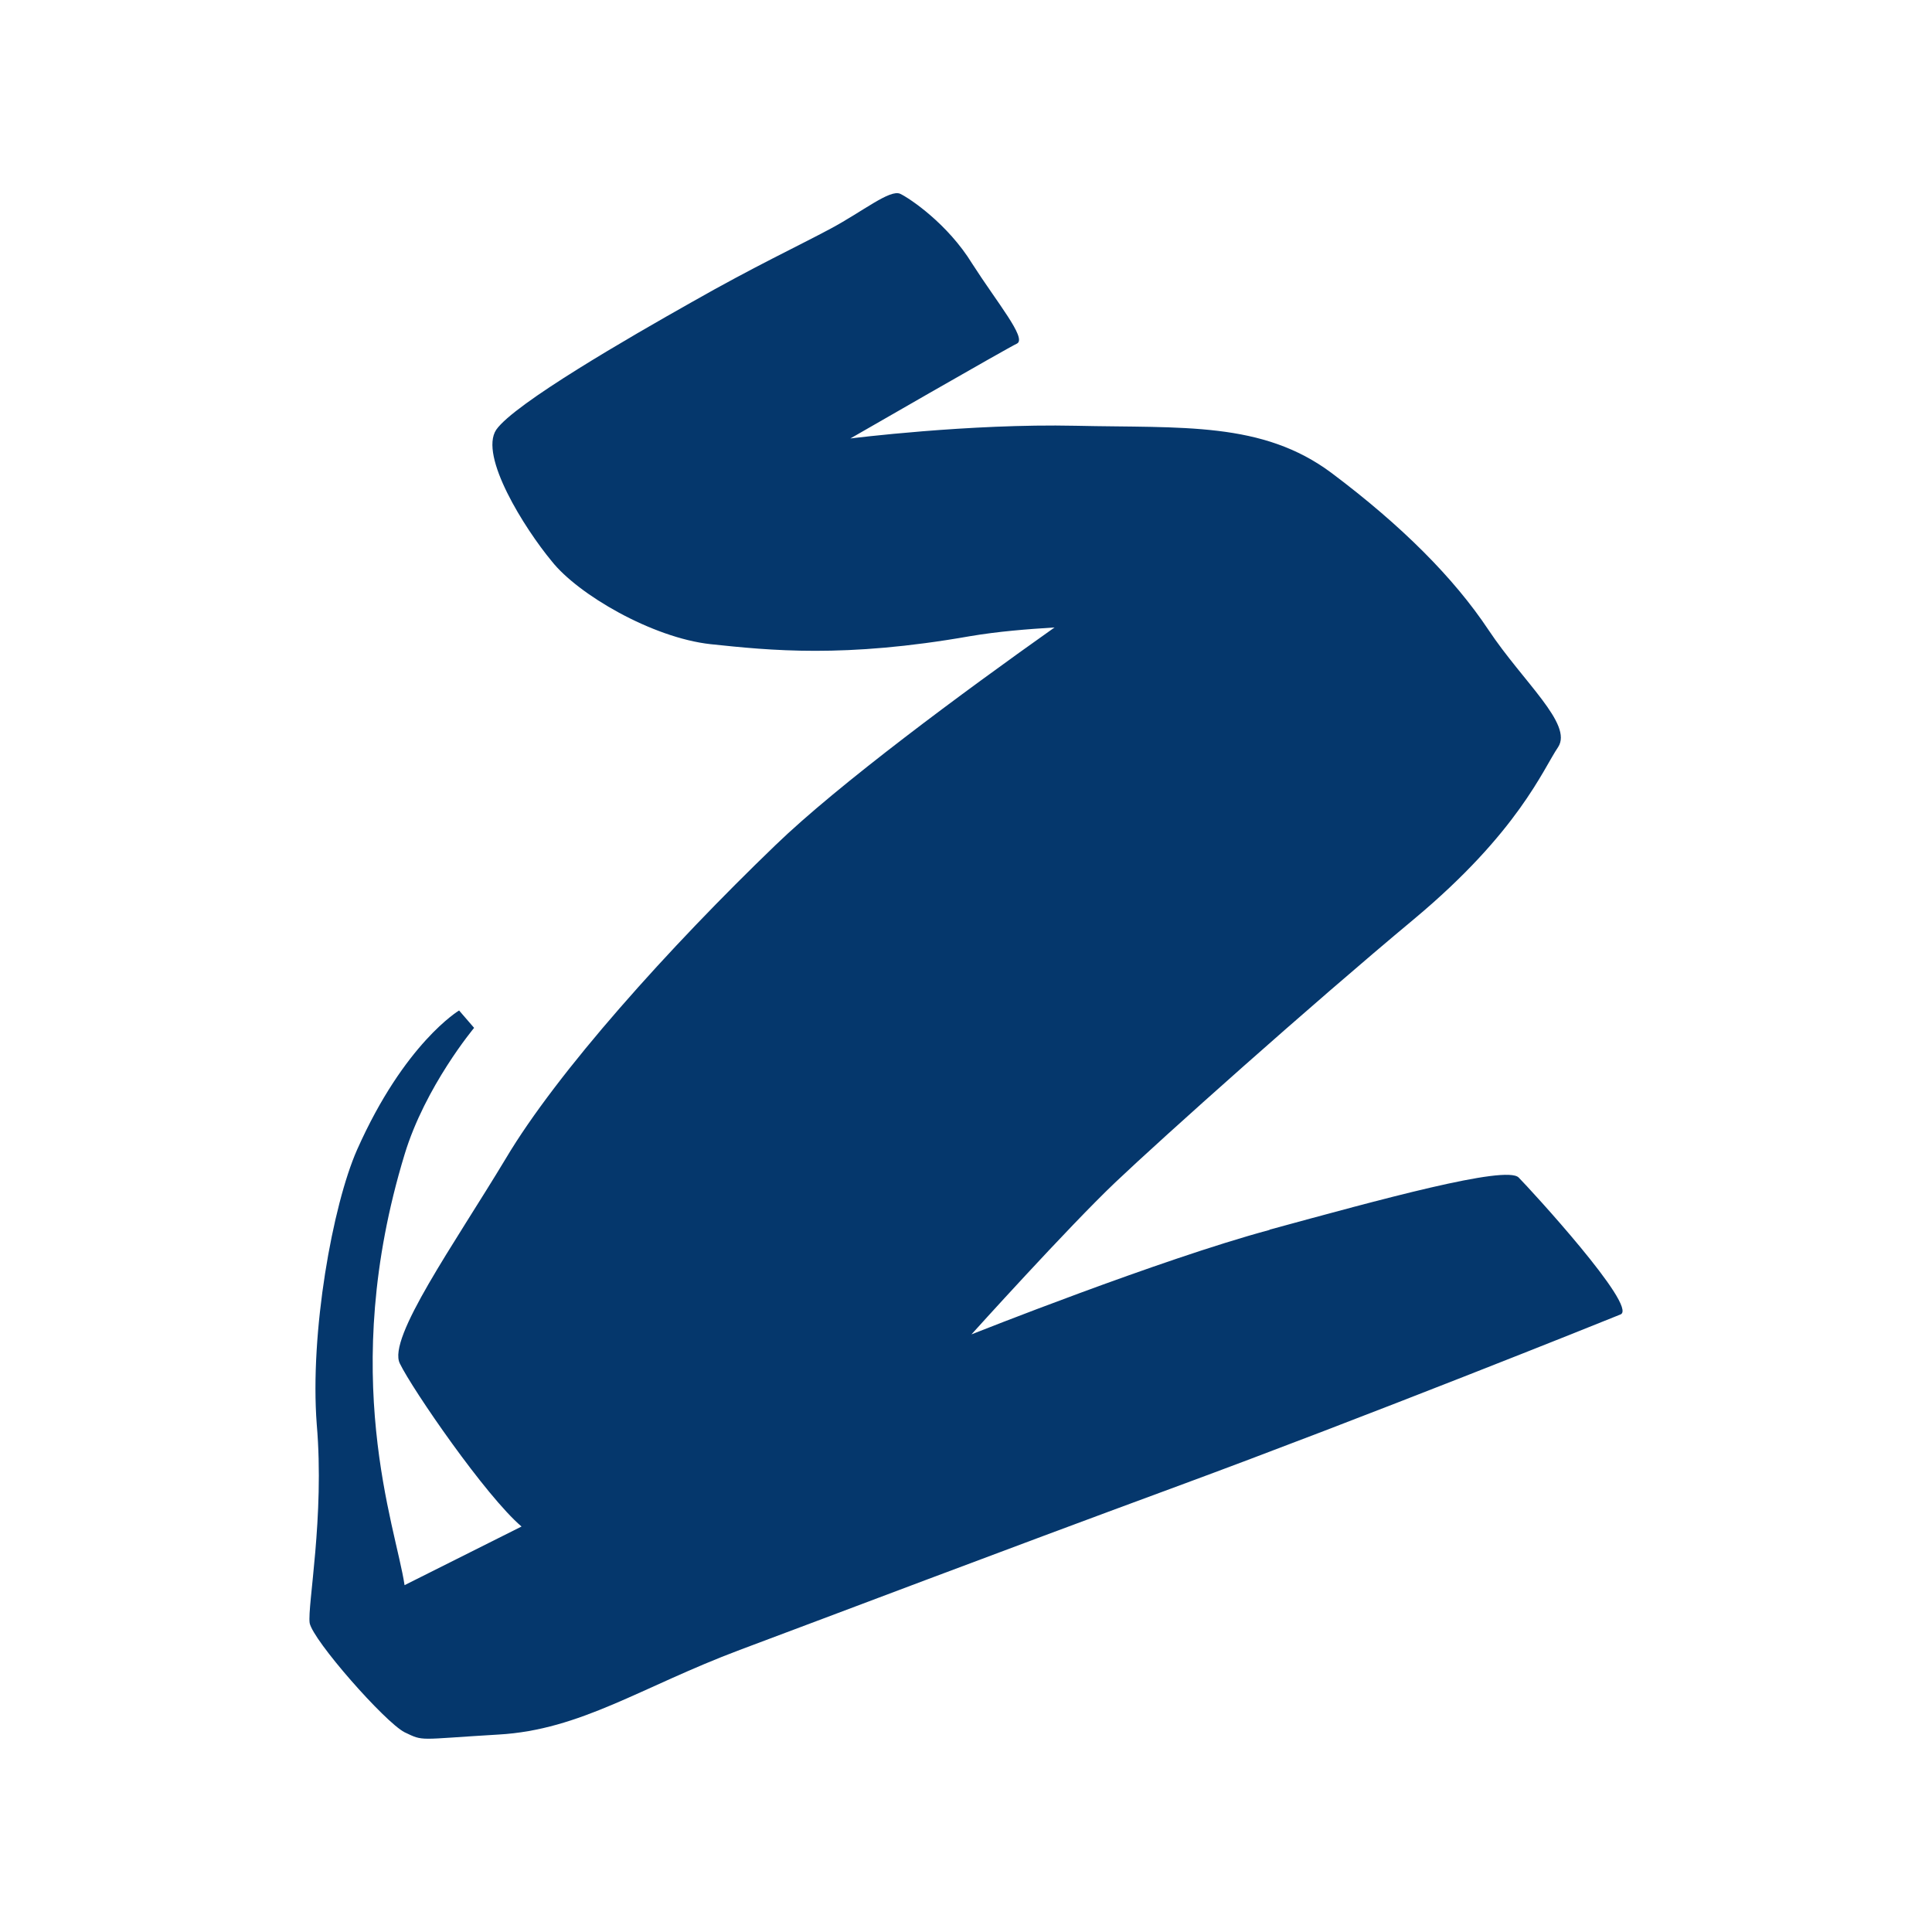 <?xml version="1.0" encoding="utf-8"?>
<svg version="1.1" id="Layer_1" xmlns="http://www.w3.org/2000/svg" xmlns:xlink="http://www.w3.org/1999/xlink" x="0px" y="0px" viewBox="0 0 40 40" enable-background="new 0 0 40 40" xml:space="preserve">
<path fill-rule="evenodd" clip-rule="evenodd" fill="#05376C" d="M33.554,27.213
	c0.36-0.163-1.867-2.587-2.112-2.834c-0.261-0.263-2.88,0.459-5.157,1.08v0.005
	c-2.259,0.607-6.172,2.163-6.172,2.163s1.996-2.214,2.978-3.147s4.027-3.654,6.188-5.454
	c2.16-1.804,2.667-3.098,2.98-3.558c0.311-0.475-0.72-1.343-1.44-2.424
	c-0.72-1.083-1.803-2.164-3.243-3.246c-1.44-1.08-3.094-0.933-5.305-0.983
	c-2.208-0.048-4.665,0.263-4.665,0.263s3.24-1.867,3.454-1.967c0.196-0.115-0.409-0.836-0.933-1.654
	c-0.505-0.823-1.292-1.351-1.488-1.444c-0.213-0.099-0.769,0.36-1.44,0.72
	c-0.671,0.36-1.587,0.787-2.88,1.524c-1.278,0.72-3.667,2.098-4.045,2.64
	c-0.36,0.54,0.589,2.047,1.147,2.72c0.54,0.687,2.08,1.587,3.291,1.72
	c1.227,0.129,2.766,0.293,5.369-0.165c0.589-0.1,1.195-0.147,1.752-0.181
	c-1.899,1.344-4.47,3.244-5.778,4.507c-2.211,2.128-4.521,4.701-5.583,6.488
	c-1.064,1.768-2.456,3.721-2.194,4.243c0.261,0.54,1.784,2.752,2.52,3.376l-2.422,1.214
	c-0.18-1.214-1.391-4.343,0-8.916c0.427-1.411,1.44-2.622,1.44-2.622l-0.311-0.36
	c0,0-1.129,0.671-2.112,2.883c-0.507,1.147-0.981,3.785-0.835,5.687
	c0.164,1.915-0.196,3.75-0.147,4.111c0.067,0.36,1.555,2.05,1.964,2.262
	c0.409,0.195,0.261,0.147,1.947,0.048c1.704-0.097,2.947-0.983,4.994-1.752
	c2.063-0.771,5.157-1.95,9.068-3.392S33.193,27.361,33.554,27.213"/>
</svg>
